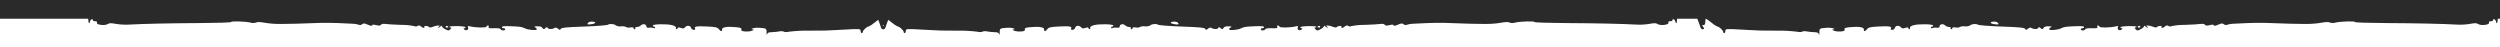 <svg width="1920" height="36" viewBox="0 0 1920 36" fill="none" xmlns="http://www.w3.org/2000/svg">
<g clip-path="url(#clip0_280_2367)">
<path fill-rule="evenodd" clip-rule="evenodd" d="M1918.28 -1445.39H1920V14.385H1918.28C1918.15 17.874 1917.48 19.03 1916.87 16.409C1916.4 14.76 1914.66 14.041 1914.66 15.532C1914.66 16.005 1914.07 16.356 1912.92 16.321C1911.77 16.286 1911.33 16.654 1911.59 17.443C1912.18 19.091 1905.42 19.898 1903.24 18.46C1902.04 17.654 1900.73 17.618 1897.24 18.302C1894.06 18.833 1890.83 19.039 1887.6 18.916C1875.1 18.25 1856.49 17.846 1833.39 17.724C1819.76 17.654 1808.58 17.303 1808.58 16.934C1808.62 16.111 1798.49 16.356 1793.87 17.285C1792.37 17.817 1790.73 17.817 1789.23 17.285C1788.64 16.829 1786.65 16.811 1783.84 17.285C1775.35 18.723 1772.13 18.741 1739.95 17.583C1736.34 17.46 1729.84 17.531 1725.55 17.741L1714.86 18.25C1713.39 18.303 1711.93 18.557 1710.52 19.003C1710.08 19.197 1709.6 19.261 1709.13 19.19C1708.66 19.118 1708.22 18.914 1707.85 18.601C1706.88 17.776 1706.08 17.829 1703.58 18.951C1701.67 19.793 1700.43 20.056 1700.24 19.442C1700.04 18.829 1699.22 18.758 1696.99 19.319C1694.76 19.88 1693.79 19.652 1693.42 19.021C1693.05 18.39 1691.57 18.162 1690.07 18.39C1688.57 18.618 1683.1 18.951 1677.87 19.109C1674.43 19.06 1671 19.388 1667.64 20.091C1667.29 20.273 1666.9 20.356 1666.51 20.331C1666.12 20.306 1665.74 20.175 1665.42 19.95C1665.01 19.65 1664.49 19.523 1663.99 19.595C1663.48 19.667 1663.02 19.932 1662.7 20.336C1661.27 21.704 1659.49 21.721 1660.12 20.687C1660.75 19.652 1657.73 19.652 1656.64 20.687C1656.04 21.266 1655.15 21.23 1653.6 20.564C1652.33 20.046 1650.98 19.721 1649.61 19.6C1648.13 19.565 1648.02 19.705 1649 20.407C1649.65 20.863 1649.82 21.248 1649.35 21.248C1648.67 21.105 1648.06 20.742 1647.61 20.214C1646.87 19.512 1646.61 19.723 1646.61 20.214C1646.61 20.705 1645.43 21.757 1644.01 22.458C1641.68 23.686 1641.31 23.686 1640.14 22.458C1639.34 21.617 1639.27 21.108 1639.85 21.125C1640.42 21.143 1640.86 20.863 1640.86 20.529C1640.86 20.196 1638.07 19.968 1634.71 20.038C1631.34 20.108 1628.53 20.476 1628.52 20.915C1628.5 21.353 1628.81 21.669 1629.49 21.687C1630.17 21.704 1630.19 21.932 1629.49 22.598C1628.06 23.948 1625.83 22.862 1626.53 21.108C1627 19.95 1626.77 19.81 1625.12 20.214C1620.9 21.283 1613.04 21.459 1612.5 20.512C1611.76 19.127 1610.25 19.284 1610.75 20.705C1611.08 21.669 1610.23 21.827 1606.53 21.669C1603.57 21.546 1601.76 21.827 1601.53 22.458C1601.06 23.615 1598.04 23.686 1598.04 22.458C1598.06 22.02 1598.64 21.651 1599.3 21.669C1599.96 21.687 1600.54 21.459 1600.55 20.793C1600.57 20.126 1598.45 19.968 1594.16 20.126C1586.5 20.442 1585.11 20.599 1582.86 21.774C1580.61 22.949 1574.35 23.563 1573.83 22.669C1573.59 22.23 1574.02 21.564 1574.86 21.125C1576.04 20.476 1575.75 20.214 1573.27 20.214C1571.16 20.126 1569.98 20.547 1569.42 21.476C1568.72 22.669 1568.22 22.564 1567.21 21.634C1566.19 20.705 1565.74 20.634 1565.46 21.371C1564.97 22.546 1561.98 22.634 1560.23 21.511C1559.41 20.985 1558.51 21.161 1557.5 22.037C1556.15 23.212 1555.89 23.072 1555.28 22.142C1554.67 21.213 1551.45 20.897 1537.24 20.389C1527.39 20.038 1519.49 19.407 1518.95 18.933C1517.87 18.004 1513.72 18.46 1512.97 19.6C1511.7 20.191 1510.28 20.41 1508.89 20.231C1507.52 20.061 1506.12 20.267 1504.85 20.827C1504.6 21.213 1503.38 21.353 1501.92 21.091C1500.46 20.827 1499.41 21.02 1499.41 21.564C1499.4 21.798 1499.3 22.02 1499.14 22.187C1498.97 22.352 1498.75 22.45 1498.52 22.458C1498.01 22.441 1497.89 22.055 1498.17 21.617C1498.45 21.178 1497.86 20.757 1496.88 20.757C1495.71 20.655 1494.6 20.183 1493.71 19.407C1492.16 17.952 1489.58 18.565 1489.58 20.319C1489.54 21.248 1488.84 21.459 1487.28 21.248C1486.17 21.069 1485.04 21.171 1483.98 21.546C1483.41 21.879 1482.97 21.757 1482.97 21.266C1482.97 21.155 1482.99 21.044 1483.03 20.941C1483.07 20.838 1483.13 20.744 1483.21 20.665C1483.29 20.587 1483.38 20.525 1483.48 20.483C1483.59 20.442 1483.7 20.422 1483.81 20.424C1483.89 20.431 1483.97 20.426 1484.05 20.407C1484.08 20.401 1484.11 20.393 1484.13 20.384C1484.24 20.348 1484.33 20.29 1484.41 20.213C1484.44 20.19 1484.46 20.166 1484.48 20.14C1484.53 20.08 1484.57 20.013 1484.6 19.942C1484.63 19.862 1484.65 19.778 1484.66 19.692C1484.66 19.667 1484.66 19.643 1484.66 19.617C1484.68 18.46 1473.68 18.25 1469.7 19.337C1467.54 19.933 1466.67 20.774 1466.86 21.353C1467.05 21.932 1466.9 22.458 1466.55 22.458C1466.52 22.453 1466.48 22.446 1466.45 22.438C1466.37 22.417 1466.3 22.389 1466.22 22.354C1466.12 22.303 1466.02 22.236 1465.93 22.155C1465.76 21.997 1465.63 21.791 1465.57 21.564C1465.4 20.968 1464.77 20.88 1463.11 21.459C1461.46 22.037 1460.69 21.932 1459.99 21.038C1458.6 19.284 1455.83 19.442 1455.29 21.336C1455.15 21.787 1454.88 22.184 1454.51 22.471C1454.13 22.757 1453.68 22.919 1453.21 22.932C1452.18 22.914 1451.84 22.546 1452.18 22.002C1453.25 20.336 1451.1 19.933 1443.05 20.336C1436.37 20.687 1434.94 21.002 1433.88 22.441C1432.38 24.475 1431.26 24.211 1431.44 22.546C1431.61 20.88 1427.43 20.178 1420.6 20.88C1417.37 21.213 1416.32 21.617 1416.64 22.405C1417.16 23.809 1415.24 24.422 1411.13 24.159C1408.31 23.966 1405.74 22.528 1408.31 22.528C1409.09 22.528 1409.05 22.335 1408.15 21.809C1406.23 21.295 1404.23 21.152 1402.26 21.389C1397.24 21.721 1397.24 21.792 1397.24 26.035C1397.24 27.351 1397.13 27.227 1396.87 26.229C1396.61 25.229 1395.6 24.738 1393.85 24.738C1391.82 24.669 1389.8 24.482 1387.79 24.177C1386.5 23.824 1385.14 23.873 1383.88 24.317C1383.62 24.755 1381.86 24.738 1379.91 24.317C1374.81 23.72 1369.68 23.457 1364.55 23.528C1363.25 23.526 1362.09 23.525 1361.05 23.525H1360.92C1356.56 23.522 1354.31 23.52 1352.06 23.461C1349.67 23.398 1347.28 23.268 1342.35 23.003L1342.33 23.001C1341.09 22.935 1339.7 22.859 1338.1 22.774C1325.46 22.02 1325.08 22.125 1325.08 23.773C1325.06 24.685 1324.66 25.439 1324.23 25.439C1324 25.421 1323.79 25.314 1323.64 25.139C1323.59 25.088 1323.55 25.031 1323.52 24.971C1323.45 24.831 1323.41 24.671 1323.42 24.51C1323.46 23.405 1320.23 20.372 1318.93 20.372C1317.26 19.586 1315.71 18.565 1314.32 17.338C1313.06 16.228 1311.69 15.24 1310.24 14.385H1310.06C1309.85 14.604 1309.65 15.572 1309.65 16.794C1309.6 18.618 1309.25 19.284 1308.19 19.249C1307.13 19.214 1307.02 19.442 1307.75 20.214C1309.06 21.599 1308.92 22.528 1307.46 22.528C1306.83 22.511 1306.08 21.669 1305.82 20.634C1305.56 19.6 1304.65 17.127 1303.81 15.111C1303.72 14.87 1303.62 14.628 1303.53 14.385H1288.04C1287.91 17.874 1287.23 19.03 1286.63 16.409C1286.16 14.76 1284.42 14.041 1284.42 15.532C1284.42 16.005 1283.83 16.356 1282.68 16.321C1281.53 16.286 1281.09 16.654 1281.35 17.443C1281.95 19.091 1275.19 19.898 1273.02 18.46C1271.82 17.654 1270.51 17.618 1267.03 18.302C1263.85 18.833 1260.62 19.039 1257.4 18.916C1244.92 18.25 1226.33 17.846 1203.26 17.724C1189.65 17.654 1178.49 17.303 1178.49 16.934C1178.52 16.111 1168.41 16.356 1163.8 17.285C1162.3 17.817 1160.66 17.817 1159.17 17.285C1158.57 16.829 1156.59 16.811 1153.79 17.285C1145.31 18.723 1142.09 18.741 1109.95 17.583C1106.35 17.46 1099.85 17.531 1095.57 17.741L1084.9 18.25C1083.43 18.303 1081.97 18.557 1080.57 19.003C1080.13 19.197 1079.65 19.261 1079.18 19.19C1078.71 19.118 1078.26 18.914 1077.9 18.601C1076.93 17.776 1076.13 17.829 1073.64 18.951C1071.72 19.793 1070.49 20.056 1070.3 19.442C1070.1 18.829 1069.29 18.758 1067.06 19.319C1064.83 19.88 1063.85 19.652 1063.49 19.021C1063.12 18.39 1061.64 18.162 1060.15 18.39C1058.65 18.618 1053.18 18.951 1047.96 19.109C1044.53 19.06 1041.1 19.388 1037.74 20.091C1037.4 20.273 1037.01 20.356 1036.62 20.331C1036.23 20.306 1035.85 20.175 1035.53 19.95C1035.12 19.65 1034.6 19.523 1034.1 19.595C1033.59 19.667 1033.13 19.932 1032.82 20.336C1031.39 21.704 1029.61 21.721 1030.24 20.687C1030.87 19.652 1027.85 19.652 1026.76 20.687C1026.17 21.266 1025.28 21.23 1023.73 20.564C1022.45 20.046 1021.11 19.721 1019.74 19.6C1018.26 19.565 1018.16 19.705 1019.13 20.407C1019.78 20.863 1019.95 21.248 1019.48 21.248C1018.8 21.105 1018.19 20.742 1017.74 20.214C1017.01 19.512 1016.75 19.723 1016.75 20.214C1016.75 20.705 1015.56 21.757 1014.15 22.458C1011.82 23.686 1011.45 23.686 1010.29 22.458C1009.49 21.617 1009.42 21.108 1009.99 21.125C1010.57 21.143 1011 20.863 1011 20.529C1011 20.196 1008.22 19.968 1004.86 20.038C1001.5 20.108 998.695 20.476 998.677 20.915C998.66 21.353 998.973 21.669 999.652 21.687C1000.33 21.704 1000.35 21.932 999.652 22.598C998.225 23.948 995.996 22.862 996.693 21.108C997.163 19.95 996.936 19.81 995.283 20.214C991.07 21.283 983.219 21.459 982.679 20.512C981.948 19.127 980.433 19.284 980.938 20.705C981.269 21.669 980.416 21.827 976.725 21.669C973.766 21.546 971.955 21.827 971.729 22.458C971.259 23.615 968.247 23.686 968.247 22.458C968.265 22.02 968.839 21.651 969.501 21.669C970.162 21.687 970.737 21.459 970.754 20.793C970.771 20.126 968.648 19.968 964.365 20.126C956.723 20.442 955.33 20.599 953.084 21.774C950.839 22.949 944.589 23.563 944.067 22.669C943.823 22.23 944.258 21.564 945.094 21.125C946.278 20.476 945.982 20.214 943.51 20.214C941.404 20.126 940.22 20.547 939.663 21.476C938.966 22.669 938.462 22.564 937.452 21.634C936.442 20.705 935.99 20.634 935.711 21.371C935.224 22.546 932.229 22.634 930.488 21.511C929.67 20.985 928.765 21.161 927.755 22.037C926.415 23.212 926.154 23.072 925.544 22.142C924.935 21.213 921.715 20.897 907.527 20.389C897.691 20.038 889.805 19.407 889.265 18.933C888.186 18.004 884.043 18.46 883.294 19.6C882.022 20.191 880.61 20.41 879.221 20.231C877.846 20.061 876.451 20.267 875.182 20.827C874.938 21.213 873.72 21.353 872.257 21.091C870.795 20.827 869.75 21.02 869.75 21.564C869.742 21.798 869.646 22.02 869.481 22.187C869.316 22.352 869.095 22.45 868.863 22.458C868.358 22.441 868.236 22.055 868.514 21.617C868.793 21.178 868.201 20.757 867.226 20.757C866.055 20.655 864.946 20.183 864.058 19.407C862.509 17.952 859.932 18.565 859.932 20.319C859.897 21.248 859.201 21.459 857.634 21.248C856.53 21.069 855.399 21.171 854.344 21.546C853.77 21.879 853.334 21.757 853.334 21.266C853.333 21.219 853.336 21.172 853.343 21.125C853.353 21.062 853.37 21 853.393 20.941C853.434 20.838 853.496 20.744 853.574 20.665C853.652 20.587 853.745 20.525 853.847 20.483C853.905 20.46 853.965 20.443 854.026 20.434C854.074 20.426 854.122 20.423 854.17 20.424C854.28 20.434 854.391 20.42 854.495 20.384C854.6 20.348 854.695 20.29 854.776 20.213C854.857 20.137 854.92 20.044 854.963 19.942C855.005 19.839 855.026 19.729 855.023 19.617C855.04 18.46 844.056 18.25 840.087 19.337C837.928 19.933 837.057 20.774 837.249 21.353C837.44 21.932 837.284 22.458 836.936 22.458C836.705 22.419 836.491 22.314 836.318 22.155C836.145 21.997 836.021 21.791 835.961 21.564C835.787 20.968 835.16 20.88 833.506 21.459C831.852 22.037 831.086 21.932 830.39 21.038C828.997 19.284 826.23 19.442 825.69 21.336C825.555 21.787 825.282 22.184 824.91 22.471C824.538 22.757 824.086 22.919 823.618 22.932C822.591 22.914 822.243 22.546 822.591 22.002C823.653 20.336 821.512 19.933 813.469 20.336C806.802 20.687 805.374 21.002 804.312 22.441C802.815 24.475 801.701 24.211 801.875 22.546C802.049 20.88 797.871 20.178 791.047 20.88C787.826 21.213 786.782 21.617 787.095 22.405C787.618 23.809 785.703 24.422 781.594 24.159C778.774 23.966 776.215 22.528 778.774 22.528C779.557 22.528 779.523 22.335 778.617 21.809C776.7 21.295 774.703 21.152 772.733 21.389C767.72 21.721 767.72 21.792 767.72 26.035C767.72 27.351 767.615 27.227 767.354 26.229C767.093 25.229 766.083 24.738 764.343 24.738C762.314 24.669 760.291 24.482 758.284 24.177C757.001 23.824 755.641 23.873 754.385 24.317C754.124 24.755 752.365 24.738 750.416 24.317C745.326 23.72 740.203 23.457 735.079 23.528C733.725 23.526 732.529 23.525 731.461 23.525H731.44C727.095 23.522 724.851 23.52 722.609 23.461C720.22 23.398 717.833 23.268 712.913 23.003L712.889 23.001L708.67 22.774C696.049 22.02 695.666 22.125 695.666 23.773C695.649 24.685 695.248 25.439 694.813 25.439C694.585 25.421 694.374 25.314 694.224 25.139C694.074 24.966 693.998 24.739 694.013 24.51C694.047 23.405 690.827 20.372 689.521 20.372C687.853 19.586 686.306 18.565 684.925 17.338C684.05 16.571 683.127 15.863 682.163 15.216C681.339 17.212 680.459 19.618 680.202 20.634C679.94 21.669 679.191 22.511 678.563 22.528C678.476 22.528 678.393 22.525 678.315 22.519C678.237 22.525 678.154 22.528 678.066 22.528C677.44 22.511 676.691 21.669 676.43 20.634C676.173 19.617 675.293 17.208 674.469 15.21C673.5 15.859 672.574 16.569 671.695 17.338C670.312 18.565 668.762 19.586 667.092 20.372C665.785 20.372 662.56 23.405 662.595 24.51C662.609 24.739 662.533 24.966 662.383 25.139C662.233 25.314 662.021 25.421 661.793 25.439C661.357 25.439 660.956 24.685 660.938 23.773C660.938 22.125 660.555 22.02 647.916 22.774L643.701 23.001L643.692 23.001L643.668 23.003C638.741 23.268 636.35 23.398 633.959 23.461C631.713 23.52 629.466 23.522 625.115 23.525H624.846C623.84 23.525 622.723 23.526 621.471 23.528C616.34 23.457 611.209 23.72 606.112 24.317C604.16 24.738 602.399 24.755 602.138 24.317C600.88 23.873 599.518 23.824 598.233 24.177C596.223 24.482 594.197 24.669 592.166 24.738C590.423 24.738 589.412 25.229 589.15 26.229C588.889 27.227 588.784 27.351 588.784 26.035C588.784 21.792 588.784 21.721 583.763 21.389C581.791 21.152 579.791 21.295 577.871 21.809C576.965 22.335 576.93 22.528 577.714 22.528C580.277 22.528 577.714 23.966 574.89 24.159C570.776 24.422 568.858 23.809 569.381 22.405C569.695 21.617 568.649 21.213 565.424 20.88C558.59 20.178 554.406 20.88 554.581 22.546C554.755 24.211 553.639 24.475 552.14 22.441C551.077 21.002 549.647 20.687 542.971 20.336C534.917 19.933 532.772 20.336 533.836 22.002C534.184 22.546 533.836 22.914 532.807 22.932C532.339 22.919 531.886 22.757 531.514 22.471C531.141 22.184 530.868 21.787 530.733 21.336C530.192 19.442 527.42 19.284 526.026 21.038C525.329 21.932 524.561 22.037 522.905 21.459C521.249 20.88 520.622 20.968 520.447 21.564C520.387 21.791 520.263 21.997 520.09 22.155C519.917 22.314 519.702 22.419 519.471 22.458C519.122 22.458 518.966 21.932 519.157 21.353C519.349 20.774 518.477 19.933 516.316 19.337C512.341 18.25 501.341 18.46 501.358 19.617C501.355 19.729 501.376 19.839 501.419 19.942C501.433 19.977 501.45 20.01 501.469 20.042C501.506 20.105 501.552 20.163 501.606 20.213C501.686 20.29 501.782 20.348 501.887 20.384C501.991 20.42 502.102 20.434 502.213 20.424C502.256 20.423 502.3 20.426 502.343 20.432C502.409 20.441 502.474 20.458 502.536 20.483C502.588 20.504 502.638 20.531 502.685 20.562C502.729 20.592 502.771 20.627 502.81 20.665C502.888 20.744 502.949 20.838 502.991 20.941C503.032 21.044 503.052 21.155 503.049 21.266C503.049 21.757 502.614 21.879 502.038 21.546C500.982 21.171 499.849 21.069 498.744 21.248C497.175 21.459 496.477 21.248 496.442 20.319C496.442 18.565 493.862 17.952 492.311 19.407C491.421 20.183 490.311 20.655 489.138 20.757C488.162 20.757 487.569 21.178 487.848 21.617C488.127 22.055 488.005 22.441 487.499 22.458C487.266 22.45 487.045 22.352 486.88 22.187C486.715 22.02 486.619 21.798 486.61 21.564C486.61 21.02 485.564 20.827 484.1 21.091C482.636 21.353 481.415 21.213 481.171 20.827C479.901 20.267 478.504 20.061 477.127 20.231C475.735 20.41 474.322 20.191 473.048 19.6C472.298 18.46 468.149 18.004 467.068 18.933C466.528 19.407 458.631 20.038 448.781 20.389C434.573 20.897 431.348 21.213 430.738 22.142C430.128 23.072 429.866 23.212 428.524 22.037C427.513 21.161 426.606 20.985 425.787 21.511C424.044 22.634 421.045 22.546 420.557 21.371C420.278 20.634 419.825 20.705 418.814 21.634C417.803 22.564 417.297 22.669 416.6 21.476C416.042 20.547 414.857 20.126 412.747 20.214C410.272 20.214 409.976 20.476 411.161 21.125C411.998 21.564 412.434 22.23 412.19 22.669C411.667 23.563 405.408 22.949 403.159 21.774C400.91 20.599 399.516 20.442 391.863 20.126C387.574 19.968 385.448 20.126 385.465 20.793C385.482 21.459 386.058 21.687 386.72 21.669C387.383 21.651 387.958 22.02 387.975 22.458C387.975 23.686 384.959 23.615 384.489 22.458C384.262 21.827 382.449 21.546 379.486 21.669C375.79 21.827 374.936 21.669 375.267 20.705C375.772 19.284 374.256 19.127 373.523 20.512C372.983 21.459 365.121 21.283 360.902 20.214C359.246 19.81 359.019 19.95 359.49 21.108C360.187 22.862 357.956 23.948 356.526 22.598C355.829 21.932 355.847 21.704 356.526 21.687C357.206 21.669 357.52 21.353 357.503 20.915C357.485 20.476 354.679 20.108 351.314 20.038C347.95 19.968 345.16 20.196 345.16 20.529C345.16 20.863 345.596 21.143 346.171 21.125C346.747 21.108 346.677 21.617 345.875 22.458C344.707 23.686 344.341 23.686 342.005 22.458C340.593 21.757 339.407 20.705 339.407 20.214C339.407 19.723 339.146 19.512 338.414 20.214C337.961 20.742 337.349 21.105 336.671 21.248C336.2 21.248 336.374 20.863 337.019 20.407C337.995 19.705 337.891 19.565 336.409 19.6C335.038 19.721 333.693 20.046 332.417 20.564C330.865 21.23 329.976 21.266 329.384 20.687C328.285 19.652 325.269 19.652 325.897 20.687C326.525 21.721 324.746 21.704 323.317 20.336C323 19.932 322.541 19.667 322.034 19.595C321.528 19.523 321.013 19.65 320.597 19.95C320.276 20.175 319.9 20.306 319.51 20.331C319.12 20.356 318.73 20.273 318.383 20.091C315.018 19.388 311.587 19.06 308.15 19.109C302.921 18.951 297.447 18.618 295.947 18.39C294.448 18.162 292.966 18.39 292.6 19.021C292.234 19.652 291.258 19.88 289.027 19.319C286.795 18.758 285.976 18.829 285.784 19.442C285.592 20.056 284.355 19.793 282.437 18.951C279.944 17.829 279.142 17.776 278.166 18.601C277.805 18.914 277.362 19.118 276.89 19.19C276.418 19.261 275.936 19.197 275.499 19.003C274.092 18.557 272.632 18.303 271.158 18.25L260.472 17.741C256.183 17.531 249.681 17.46 246.072 17.583C213.891 18.741 210.666 18.723 202.176 17.285C199.37 16.811 197.382 16.829 196.789 17.285C195.289 17.817 193.653 17.817 192.152 17.285C187.533 16.356 177.404 16.111 177.439 16.934C177.439 17.303 166.265 17.654 152.632 17.724C129.534 17.846 110.915 18.25 98.416 18.916C95.19 19.039 91.96 18.833 88.776 18.302C85.289 17.618 83.982 17.654 82.779 18.46C80.6 19.898 73.836 19.091 74.428 17.443C74.69 16.654 74.254 16.286 73.104 16.321C71.953 16.356 71.36 16.005 71.36 15.532C71.36 14.041 69.617 14.76 69.146 16.409C68.541 19.03 67.867 17.874 67.738 14.385H0V-1445.39H67.738C67.867 -1448.87 68.541 -1450.03 69.146 -1447.41C69.617 -1445.76 71.36 -1445.04 71.36 -1446.53C71.36 -1447.01 71.953 -1447.36 73.104 -1447.32C74.254 -1447.29 74.69 -1447.65 74.428 -1448.44C73.836 -1450.09 80.6 -1450.9 82.779 -1449.46C83.982 -1448.65 85.289 -1448.62 88.776 -1449.3C91.96 -1449.83 95.19 -1450.04 98.416 -1449.92C110.915 -1449.25 129.534 -1448.85 152.632 -1448.72C166.265 -1448.65 177.439 -1448.3 177.439 -1447.93C177.404 -1447.11 187.533 -1447.36 192.152 -1448.28C193.653 -1448.82 195.289 -1448.82 196.789 -1448.28C197.382 -1447.83 199.37 -1447.81 202.176 -1448.28C210.666 -1449.72 213.891 -1449.74 246.072 -1448.58C249.681 -1448.46 256.183 -1448.53 260.472 -1448.74L271.158 -1449.25C272.632 -1449.3 274.092 -1449.56 275.499 -1450C275.936 -1450.2 276.418 -1450.26 276.89 -1450.19C277.362 -1450.12 277.805 -1449.91 278.166 -1449.6C279.142 -1448.78 279.944 -1448.83 282.437 -1449.95C284.355 -1450.79 285.592 -1451.06 285.784 -1450.44C285.976 -1449.83 286.795 -1449.76 289.027 -1450.32C291.258 -1450.88 292.234 -1450.65 292.6 -1450.02C292.966 -1449.39 294.448 -1449.16 295.947 -1449.39C297.447 -1449.62 302.921 -1449.95 308.15 -1450.11C311.587 -1450.06 315.018 -1450.39 318.383 -1451.09C318.73 -1451.27 319.12 -1451.36 319.51 -1451.33C319.9 -1451.31 320.276 -1451.18 320.597 -1450.95C321.013 -1450.65 321.528 -1450.52 322.034 -1450.59C322.541 -1450.67 323 -1450.93 323.317 -1451.34C324.746 -1452.7 326.525 -1452.72 325.897 -1451.69C325.269 -1450.65 328.285 -1450.65 329.384 -1451.69C329.976 -1452.27 330.865 -1452.23 332.417 -1451.56C333.693 -1451.05 335.038 -1450.72 336.409 -1450.6C337.891 -1450.56 337.995 -1450.7 337.019 -1451.41C336.374 -1451.86 336.2 -1452.25 336.671 -1452.25C337.349 -1452.11 337.961 -1451.74 338.414 -1451.21C339.146 -1450.51 339.407 -1450.72 339.407 -1451.21C339.407 -1451.7 340.593 -1452.76 342.005 -1453.46C344.341 -1454.69 344.707 -1454.69 345.875 -1453.46C346.677 -1452.62 346.747 -1452.11 346.171 -1452.13C345.596 -1452.14 345.16 -1451.86 345.16 -1451.53C345.16 -1451.2 347.95 -1450.97 351.314 -1451.04C354.679 -1451.11 357.485 -1451.48 357.503 -1451.91C357.52 -1452.35 357.206 -1452.67 356.526 -1452.69C355.847 -1452.7 355.829 -1452.93 356.526 -1453.6C357.956 -1454.95 360.187 -1453.86 359.49 -1452.11C359.019 -1450.95 359.246 -1450.81 360.902 -1451.21C365.121 -1452.28 372.983 -1452.46 373.523 -1451.51C374.256 -1450.13 375.772 -1450.28 375.267 -1451.7C374.936 -1452.67 375.79 -1452.83 379.486 -1452.67C382.449 -1452.55 384.262 -1452.83 384.489 -1453.46C384.959 -1454.62 387.975 -1454.69 387.975 -1453.46C387.958 -1453.02 387.383 -1452.65 386.72 -1452.67C386.058 -1452.69 385.482 -1452.46 385.465 -1451.79C385.448 -1451.13 387.574 -1450.97 391.863 -1451.13C399.516 -1451.44 400.91 -1451.6 403.159 -1452.77C405.408 -1453.95 411.667 -1454.56 412.19 -1453.67C412.434 -1453.23 411.998 -1452.56 411.161 -1452.13C409.976 -1451.48 410.272 -1451.21 412.747 -1451.21C414.857 -1451.13 416.042 -1451.55 416.6 -1452.48C417.297 -1453.67 417.803 -1453.56 418.814 -1452.63C419.825 -1451.7 420.278 -1451.63 420.557 -1452.37C421.045 -1453.55 424.044 -1453.63 425.787 -1452.51C426.606 -1451.99 427.513 -1452.16 428.524 -1453.04C429.866 -1454.21 430.128 -1454.07 430.738 -1453.14C431.348 -1452.21 434.573 -1451.9 448.781 -1451.39C458.631 -1451.04 466.528 -1450.41 467.068 -1449.93C468.149 -1449 472.298 -1449.46 473.048 -1450.6C474.322 -1451.19 475.735 -1451.41 477.127 -1451.23C478.504 -1451.06 479.901 -1451.27 481.171 -1451.83C481.415 -1452.21 482.636 -1452.35 484.1 -1452.09C485.564 -1451.83 486.61 -1452.02 486.61 -1452.56C486.619 -1452.8 486.715 -1453.02 486.88 -1453.19C487.045 -1453.35 487.266 -1453.45 487.499 -1453.46C488.005 -1453.44 488.127 -1453.05 487.848 -1452.62C487.569 -1452.18 488.162 -1451.76 489.138 -1451.76C490.311 -1451.66 491.421 -1451.18 492.311 -1450.41C493.862 -1448.95 496.442 -1449.57 496.442 -1451.32C496.477 -1452.25 497.175 -1452.46 498.744 -1452.25C499.849 -1452.07 500.982 -1452.17 502.038 -1452.55C502.614 -1452.88 503.049 -1452.76 503.049 -1452.27C503.052 -1452.15 503.032 -1452.04 502.991 -1451.94C502.949 -1451.84 502.888 -1451.74 502.81 -1451.67C502.764 -1451.62 502.713 -1451.58 502.657 -1451.54C502.619 -1451.52 502.578 -1451.5 502.536 -1451.48C502.433 -1451.44 502.323 -1451.42 502.213 -1451.42C502.102 -1451.43 501.991 -1451.42 501.887 -1451.38C501.782 -1451.35 501.686 -1451.29 501.606 -1451.21C501.525 -1451.14 501.461 -1451.04 501.419 -1450.94C501.376 -1450.84 501.355 -1450.73 501.358 -1450.62C501.341 -1449.46 512.341 -1449.25 516.316 -1450.34C518.477 -1450.93 519.349 -1451.77 519.157 -1452.35C518.966 -1452.93 519.122 -1453.46 519.471 -1453.46C519.702 -1453.42 519.917 -1453.31 520.09 -1453.16C520.263 -1453 520.387 -1452.79 520.447 -1452.56C520.622 -1451.97 521.249 -1451.88 522.905 -1452.46C524.561 -1453.04 525.329 -1452.93 526.026 -1452.04C527.42 -1450.28 530.192 -1450.44 530.733 -1452.34C530.868 -1452.79 531.141 -1453.18 531.514 -1453.47C531.886 -1453.76 532.339 -1453.92 532.807 -1453.93C533.836 -1453.91 534.184 -1453.55 533.836 -1453C532.772 -1451.34 534.917 -1450.93 542.971 -1451.34C549.647 -1451.69 551.077 -1452 552.14 -1453.44C553.639 -1455.47 554.755 -1455.21 554.581 -1453.55C554.406 -1451.88 558.59 -1451.18 565.424 -1451.88C568.649 -1452.21 569.695 -1452.62 569.381 -1453.41C568.858 -1454.81 570.776 -1455.42 574.89 -1455.16C577.714 -1454.97 580.277 -1453.53 577.714 -1453.53C576.93 -1453.53 576.965 -1453.34 577.871 -1452.81C579.791 -1452.29 581.791 -1452.15 583.763 -1452.39C588.784 -1452.72 588.784 -1452.79 588.784 -1457.04C588.784 -1458.35 588.889 -1458.23 589.15 -1457.23C589.412 -1456.23 590.423 -1455.74 592.166 -1455.74C594.197 -1455.67 596.223 -1455.48 598.233 -1455.18C599.518 -1454.82 600.88 -1454.87 602.138 -1455.32C602.399 -1455.76 604.16 -1455.74 606.112 -1455.32C611.209 -1454.72 616.34 -1454.46 621.471 -1454.53C622.772 -1454.53 623.928 -1454.53 624.966 -1454.52H625.115C629.466 -1454.52 631.713 -1454.52 633.959 -1454.46C636.322 -1454.4 638.684 -1454.27 643.493 -1454.01L643.668 -1454L643.692 -1454L643.701 -1454L647.916 -1453.77C660.555 -1453.02 660.938 -1453.12 660.938 -1454.77C660.956 -1455.68 661.357 -1456.44 661.793 -1456.44C662.021 -1456.42 662.233 -1456.31 662.383 -1456.14C662.533 -1455.97 662.609 -1455.74 662.595 -1455.51C662.56 -1454.4 665.785 -1451.37 667.092 -1451.37C668.762 -1450.59 670.312 -1449.56 671.695 -1448.34C672.574 -1447.57 673.5 -1446.86 674.469 -1446.21C675.293 -1448.21 676.173 -1450.62 676.43 -1451.63C676.691 -1452.67 677.44 -1453.51 678.066 -1453.53C678.154 -1453.53 678.237 -1453.52 678.315 -1453.52C678.359 -1453.52 678.404 -1453.52 678.451 -1453.53C678.487 -1453.53 678.525 -1453.53 678.563 -1453.53C679.191 -1453.51 679.94 -1452.67 680.202 -1451.63C680.459 -1450.62 681.339 -1448.21 682.163 -1446.22C683.127 -1446.86 684.05 -1447.57 684.925 -1448.34C686.306 -1449.56 687.853 -1450.59 689.521 -1451.37C690.827 -1451.37 694.047 -1454.4 694.013 -1455.51C693.998 -1455.74 694.074 -1455.97 694.224 -1456.14C694.374 -1456.31 694.585 -1456.42 694.813 -1456.44C695.248 -1456.44 695.649 -1455.68 695.666 -1454.77C695.666 -1453.12 696.049 -1453.02 708.67 -1453.77L712.889 -1454L712.913 -1454L713.089 -1454.01C717.891 -1454.27 720.249 -1454.4 722.609 -1454.46C724.851 -1454.52 727.095 -1454.52 731.44 -1454.52H731.461C732.529 -1454.53 733.725 -1454.53 735.079 -1454.53C740.203 -1454.46 745.326 -1454.72 750.416 -1455.32C752.365 -1455.74 754.124 -1455.76 754.385 -1455.32C755.641 -1454.87 757.001 -1454.82 758.284 -1455.18C760.291 -1455.48 762.314 -1455.67 764.343 -1455.74C766.083 -1455.74 767.093 -1456.23 767.354 -1457.23C767.615 -1458.23 767.72 -1458.35 767.72 -1457.04C767.72 -1452.79 767.72 -1452.72 772.733 -1452.39C774.703 -1452.15 776.7 -1452.29 778.617 -1452.81C779.523 -1453.34 779.557 -1453.53 778.774 -1453.53C776.215 -1453.53 778.774 -1454.97 781.594 -1455.16C785.703 -1455.42 787.618 -1454.81 787.095 -1453.41C786.782 -1452.62 787.826 -1452.21 791.047 -1451.88C797.871 -1451.18 802.049 -1451.88 801.875 -1453.55C801.701 -1455.21 802.815 -1455.47 804.312 -1453.44C805.374 -1452 806.802 -1451.69 813.469 -1451.34C821.512 -1450.93 823.653 -1451.34 822.591 -1453C822.243 -1453.55 822.591 -1453.91 823.618 -1453.93C824.086 -1453.92 824.538 -1453.76 824.91 -1453.47C825.282 -1453.18 825.555 -1452.79 825.69 -1452.34C826.23 -1450.44 828.997 -1450.28 830.39 -1452.04C831.086 -1452.93 831.852 -1453.04 833.506 -1452.46C835.16 -1451.88 835.787 -1451.97 835.961 -1452.56C835.994 -1452.69 836.046 -1452.81 836.115 -1452.91C836.171 -1453 836.24 -1453.08 836.318 -1453.16C836.491 -1453.31 836.705 -1453.42 836.936 -1453.46C837.284 -1453.46 837.44 -1452.93 837.249 -1452.35C837.057 -1451.77 837.928 -1450.93 840.087 -1450.34C844.056 -1449.25 855.04 -1449.46 855.023 -1450.62C855.026 -1450.73 855.005 -1450.84 854.963 -1450.94C854.92 -1451.04 854.857 -1451.14 854.776 -1451.21C854.695 -1451.29 854.6 -1451.35 854.495 -1451.38C854.391 -1451.42 854.28 -1451.43 854.17 -1451.42C854.06 -1451.42 853.95 -1451.44 853.847 -1451.48C853.745 -1451.52 853.652 -1451.59 853.574 -1451.67C853.496 -1451.74 853.434 -1451.84 853.393 -1451.94C853.38 -1451.97 853.369 -1452.01 853.36 -1452.04C853.341 -1452.12 853.333 -1452.19 853.334 -1452.27C853.334 -1452.76 853.77 -1452.88 854.344 -1452.55C855.399 -1452.17 856.53 -1452.07 857.634 -1452.25C859.201 -1452.46 859.897 -1452.25 859.932 -1451.32C859.932 -1449.57 862.509 -1448.95 864.058 -1450.41C864.946 -1451.18 866.055 -1451.66 867.226 -1451.76C868.201 -1451.76 868.793 -1452.18 868.514 -1452.62C868.236 -1453.05 868.358 -1453.44 868.863 -1453.46C869.095 -1453.45 869.316 -1453.35 869.481 -1453.19C869.646 -1453.02 869.742 -1452.8 869.75 -1452.56C869.75 -1452.02 870.795 -1451.83 872.257 -1452.09C873.72 -1452.35 874.938 -1452.21 875.182 -1451.83C876.451 -1451.27 877.846 -1451.06 879.221 -1451.23C880.61 -1451.41 882.022 -1451.19 883.294 -1450.6C884.043 -1449.46 888.186 -1449 889.265 -1449.93C889.805 -1450.41 897.691 -1451.04 907.527 -1451.39C921.715 -1451.9 924.935 -1452.21 925.544 -1453.14C926.154 -1454.07 926.415 -1454.21 927.755 -1453.04C928.765 -1452.16 929.67 -1451.99 930.488 -1452.51C932.229 -1453.63 935.224 -1453.55 935.711 -1452.37C935.99 -1451.63 936.442 -1451.7 937.452 -1452.63C938.462 -1453.56 938.966 -1453.67 939.663 -1452.48C940.22 -1451.55 941.404 -1451.13 943.51 -1451.21C945.982 -1451.21 946.278 -1451.48 945.094 -1452.13C944.258 -1452.56 943.823 -1453.23 944.067 -1453.67C944.589 -1454.56 950.839 -1453.95 953.084 -1452.77C955.33 -1451.6 956.723 -1451.44 964.365 -1451.13C968.648 -1450.97 970.771 -1451.13 970.754 -1451.79C970.737 -1452.46 970.162 -1452.69 969.501 -1452.67C968.839 -1452.65 968.265 -1453.02 968.247 -1453.46C968.247 -1454.69 971.259 -1454.62 971.729 -1453.46C971.955 -1452.83 973.766 -1452.55 976.725 -1452.67C980.416 -1452.83 981.269 -1452.67 980.938 -1451.7C980.433 -1450.28 981.948 -1450.13 982.679 -1451.51C983.219 -1452.46 991.07 -1452.28 995.283 -1451.21C996.936 -1450.81 997.163 -1450.95 996.693 -1452.11C995.996 -1453.86 998.225 -1454.95 999.652 -1453.6C1000.35 -1452.93 1000.33 -1452.7 999.652 -1452.69C998.973 -1452.67 998.66 -1452.35 998.677 -1451.91C998.695 -1451.48 1001.5 -1451.11 1004.86 -1451.04C1008.22 -1450.97 1011 -1451.2 1011 -1451.53C1011 -1451.86 1010.57 -1452.14 1009.99 -1452.13C1009.42 -1452.11 1009.49 -1452.62 1010.29 -1453.46C1011.45 -1454.69 1011.82 -1454.69 1014.15 -1453.46C1015.56 -1452.76 1016.75 -1451.7 1016.75 -1451.21C1016.75 -1450.72 1017.01 -1450.51 1017.74 -1451.21C1018.19 -1451.74 1018.8 -1452.11 1019.48 -1452.25C1019.95 -1452.25 1019.78 -1451.86 1019.13 -1451.41C1018.16 -1450.7 1018.26 -1450.56 1019.74 -1450.6C1021.11 -1450.72 1022.45 -1451.05 1023.73 -1451.56C1025.28 -1452.23 1026.17 -1452.27 1026.76 -1451.69C1027.85 -1450.65 1030.87 -1450.65 1030.24 -1451.69C1029.61 -1452.72 1031.39 -1452.7 1032.82 -1451.34C1033.13 -1450.93 1033.59 -1450.67 1034.1 -1450.59C1034.6 -1450.52 1035.12 -1450.65 1035.53 -1450.95C1035.85 -1451.18 1036.23 -1451.31 1036.62 -1451.33C1037.01 -1451.36 1037.4 -1451.27 1037.74 -1451.09C1041.1 -1450.39 1044.53 -1450.06 1047.96 -1450.11C1053.18 -1449.95 1058.65 -1449.62 1060.15 -1449.39C1061.64 -1449.16 1063.12 -1449.39 1063.49 -1450.02C1063.85 -1450.65 1064.83 -1450.88 1067.06 -1450.32C1069.29 -1449.76 1070.1 -1449.83 1070.3 -1450.44C1070.49 -1451.06 1071.72 -1450.79 1073.64 -1449.95C1076.13 -1448.83 1076.93 -1448.78 1077.9 -1449.6C1078.26 -1449.91 1078.71 -1450.12 1079.18 -1450.19C1079.65 -1450.26 1080.13 -1450.2 1080.57 -1450C1081.97 -1449.56 1083.43 -1449.3 1084.9 -1449.25L1095.57 -1448.74C1099.85 -1448.53 1106.35 -1448.46 1109.95 -1448.58C1142.09 -1449.74 1145.31 -1449.72 1153.79 -1448.28C1156.59 -1447.81 1158.57 -1447.83 1159.17 -1448.28C1160.66 -1448.82 1162.3 -1448.82 1163.8 -1448.28C1168.41 -1447.36 1178.52 -1447.11 1178.49 -1447.93C1178.49 -1448.3 1189.65 -1448.65 1203.26 -1448.72C1226.33 -1448.85 1244.92 -1449.25 1257.4 -1449.92C1260.62 -1450.04 1263.85 -1449.83 1267.03 -1449.3C1270.51 -1448.62 1271.82 -1448.65 1273.02 -1449.46C1275.19 -1450.9 1281.95 -1450.09 1281.35 -1448.44C1281.09 -1447.65 1281.53 -1447.29 1282.68 -1447.32C1283.83 -1447.36 1284.42 -1447.01 1284.42 -1446.53C1284.42 -1445.04 1286.16 -1445.76 1286.63 -1447.41C1287.23 -1450.03 1287.91 -1448.87 1288.04 -1445.39H1303.53C1303.62 -1445.63 1303.72 -1445.87 1303.81 -1446.11C1304.65 -1448.13 1305.56 -1450.6 1305.82 -1451.63C1306.08 -1452.67 1306.83 -1453.51 1307.46 -1453.53C1308.92 -1453.53 1309.06 -1452.6 1307.75 -1451.21C1307.02 -1450.44 1307.13 -1450.21 1308.19 -1450.25C1309.25 -1450.28 1309.6 -1449.62 1309.65 -1447.79C1309.65 -1446.57 1309.85 -1445.6 1310.06 -1445.39H1310.24C1311.69 -1446.24 1313.06 -1447.23 1314.32 -1448.34C1315.71 -1449.56 1317.26 -1450.59 1318.93 -1451.37C1320.23 -1451.37 1323.46 -1454.4 1323.42 -1455.51C1323.42 -1455.59 1323.43 -1455.66 1323.44 -1455.73C1323.47 -1455.88 1323.54 -1456.02 1323.64 -1456.14C1323.79 -1456.31 1324 -1456.42 1324.23 -1456.44C1324.66 -1456.44 1325.06 -1455.68 1325.08 -1454.77C1325.08 -1453.12 1325.46 -1453.02 1338.1 -1453.77C1339.25 -1453.83 1340.3 -1453.89 1341.26 -1453.94L1342.33 -1454L1342.35 -1454C1347.28 -1454.27 1349.67 -1454.4 1352.06 -1454.46C1354.31 -1454.52 1356.56 -1454.52 1360.92 -1454.52H1360.93C1362 -1454.53 1363.19 -1454.53 1364.55 -1454.53C1369.68 -1454.46 1374.81 -1454.72 1379.91 -1455.32C1381.86 -1455.74 1383.62 -1455.76 1383.88 -1455.32C1385.14 -1454.87 1386.5 -1454.82 1387.79 -1455.18C1389.8 -1455.48 1391.82 -1455.67 1393.85 -1455.74C1395.6 -1455.74 1396.61 -1456.23 1396.87 -1457.23C1397.13 -1458.23 1397.24 -1458.35 1397.24 -1457.04C1397.24 -1452.79 1397.24 -1452.72 1402.26 -1452.39C1404.23 -1452.15 1406.23 -1452.29 1408.15 -1452.81C1409.05 -1453.34 1409.09 -1453.53 1408.31 -1453.53C1405.74 -1453.53 1408.31 -1454.97 1411.13 -1455.16C1415.24 -1455.42 1417.16 -1454.81 1416.64 -1453.41C1416.32 -1452.62 1417.37 -1452.21 1420.6 -1451.88C1427.43 -1451.18 1431.61 -1451.88 1431.44 -1453.55C1431.26 -1455.21 1432.38 -1455.47 1433.88 -1453.44C1434.94 -1452 1436.37 -1451.69 1443.05 -1451.34C1451.1 -1450.93 1453.25 -1451.34 1452.18 -1453C1451.84 -1453.55 1452.18 -1453.91 1453.21 -1453.93C1453.68 -1453.92 1454.13 -1453.76 1454.51 -1453.47C1454.88 -1453.18 1455.15 -1452.79 1455.29 -1452.34C1455.83 -1450.44 1458.6 -1450.28 1459.99 -1452.04C1460.69 -1452.93 1461.46 -1453.04 1463.11 -1452.46C1464.77 -1451.88 1465.4 -1451.97 1465.57 -1452.56C1465.63 -1452.79 1465.76 -1453 1465.93 -1453.16C1466.02 -1453.24 1466.12 -1453.3 1466.22 -1453.35C1466.33 -1453.4 1466.44 -1453.44 1466.55 -1453.46C1466.9 -1453.46 1467.05 -1452.93 1466.86 -1452.35C1466.67 -1451.77 1467.54 -1450.93 1469.7 -1450.34C1473.68 -1449.25 1484.68 -1449.46 1484.66 -1450.62C1484.66 -1450.64 1484.66 -1450.67 1484.66 -1450.69C1484.65 -1450.78 1484.63 -1450.86 1484.6 -1450.94C1484.56 -1451.04 1484.49 -1451.14 1484.41 -1451.21C1484.37 -1451.25 1484.32 -1451.29 1484.27 -1451.32C1484.23 -1451.35 1484.18 -1451.37 1484.13 -1451.38C1484.11 -1451.39 1484.08 -1451.4 1484.05 -1451.41C1484.01 -1451.42 1483.96 -1451.42 1483.92 -1451.43C1483.88 -1451.43 1483.84 -1451.43 1483.81 -1451.42C1483.7 -1451.42 1483.59 -1451.44 1483.48 -1451.48C1483.38 -1451.52 1483.29 -1451.59 1483.21 -1451.67C1483.13 -1451.74 1483.07 -1451.84 1483.03 -1451.94C1482.99 -1452.04 1482.97 -1452.15 1482.97 -1452.27C1482.97 -1452.76 1483.41 -1452.88 1483.98 -1452.55C1485.04 -1452.17 1486.17 -1452.07 1487.28 -1452.25C1488.84 -1452.46 1489.54 -1452.25 1489.58 -1451.32C1489.58 -1449.57 1492.16 -1448.95 1493.71 -1450.41C1494.6 -1451.18 1495.71 -1451.66 1496.88 -1451.76C1497.86 -1451.76 1498.45 -1452.18 1498.17 -1452.62C1497.89 -1453.05 1498.01 -1453.44 1498.52 -1453.46C1498.75 -1453.45 1498.97 -1453.35 1499.14 -1453.19C1499.3 -1453.02 1499.4 -1452.8 1499.41 -1452.56C1499.41 -1452.02 1500.46 -1451.83 1501.92 -1452.09C1503.38 -1452.35 1504.6 -1452.21 1504.85 -1451.83C1506.12 -1451.27 1507.52 -1451.06 1508.89 -1451.23C1510.28 -1451.41 1511.7 -1451.19 1512.97 -1450.6C1513.72 -1449.46 1517.87 -1449 1518.95 -1449.93C1519.49 -1450.41 1527.39 -1451.04 1537.24 -1451.39C1551.45 -1451.9 1554.67 -1452.21 1555.28 -1453.14C1555.89 -1454.07 1556.15 -1454.21 1557.5 -1453.04C1558.51 -1452.16 1559.41 -1451.99 1560.23 -1452.51C1561.98 -1453.63 1564.97 -1453.55 1565.46 -1452.37C1565.74 -1451.63 1566.19 -1451.7 1567.21 -1452.63C1568.22 -1453.56 1568.72 -1453.67 1569.42 -1452.48C1569.98 -1451.55 1571.16 -1451.13 1573.27 -1451.21C1575.75 -1451.21 1576.04 -1451.48 1574.86 -1452.13C1574.02 -1452.56 1573.59 -1453.23 1573.83 -1453.67C1574.35 -1454.56 1580.61 -1453.95 1582.86 -1452.77C1585.11 -1451.6 1586.5 -1451.44 1594.16 -1451.13C1598.45 -1450.97 1600.57 -1451.13 1600.55 -1451.79C1600.54 -1452.46 1599.96 -1452.69 1599.3 -1452.67C1598.64 -1452.65 1598.06 -1453.02 1598.04 -1453.46C1598.04 -1454.69 1601.06 -1454.62 1601.53 -1453.46C1601.76 -1452.83 1603.57 -1452.55 1606.53 -1452.67C1610.23 -1452.83 1611.08 -1452.67 1610.75 -1451.7C1610.25 -1450.28 1611.76 -1450.13 1612.5 -1451.51C1613.04 -1452.46 1620.9 -1452.28 1625.12 -1451.21C1626.77 -1450.81 1627 -1450.95 1626.53 -1452.11C1625.83 -1453.86 1628.06 -1454.95 1629.49 -1453.6C1630.19 -1452.93 1630.17 -1452.7 1629.49 -1452.69C1628.81 -1452.67 1628.5 -1452.35 1628.52 -1451.91C1628.53 -1451.48 1631.34 -1451.11 1634.71 -1451.04C1638.07 -1450.97 1640.86 -1451.2 1640.86 -1451.53C1640.86 -1451.86 1640.42 -1452.14 1639.85 -1452.13C1639.27 -1452.11 1639.34 -1452.62 1640.14 -1453.46C1641.31 -1454.69 1641.68 -1454.69 1644.01 -1453.46C1645.43 -1452.76 1646.61 -1451.7 1646.61 -1451.21C1646.61 -1450.72 1646.87 -1450.51 1647.61 -1451.21C1648.06 -1451.74 1648.67 -1452.11 1649.35 -1452.25C1649.82 -1452.25 1649.65 -1451.86 1649 -1451.41C1648.02 -1450.7 1648.13 -1450.56 1649.61 -1450.6C1650.98 -1450.72 1652.33 -1451.05 1653.6 -1451.56C1655.15 -1452.23 1656.04 -1452.27 1656.64 -1451.69C1657.73 -1450.65 1660.75 -1450.65 1660.12 -1451.69C1659.49 -1452.72 1661.27 -1452.7 1662.7 -1451.34C1663.02 -1450.93 1663.48 -1450.67 1663.99 -1450.59C1664.49 -1450.52 1665.01 -1450.65 1665.42 -1450.95C1665.74 -1451.18 1666.12 -1451.31 1666.51 -1451.33C1666.9 -1451.36 1667.29 -1451.27 1667.64 -1451.09C1671 -1450.39 1674.43 -1450.06 1677.87 -1450.11C1683.1 -1449.95 1688.57 -1449.62 1690.07 -1449.39C1691.57 -1449.16 1693.05 -1449.39 1693.42 -1450.02C1693.79 -1450.65 1694.76 -1450.88 1696.99 -1450.32C1699.22 -1449.76 1700.04 -1449.83 1700.24 -1450.44C1700.43 -1451.06 1701.67 -1450.79 1703.58 -1449.95C1706.08 -1448.83 1706.88 -1448.78 1707.85 -1449.6C1708.22 -1449.91 1708.66 -1450.12 1709.13 -1450.19C1709.6 -1450.26 1710.08 -1450.2 1710.52 -1450C1711.93 -1449.56 1713.39 -1449.3 1714.86 -1449.25L1725.55 -1448.74C1729.84 -1448.53 1736.34 -1448.46 1739.95 -1448.58C1772.13 -1449.74 1775.35 -1449.72 1783.84 -1448.28C1786.65 -1447.81 1788.64 -1447.83 1789.23 -1448.28C1790.73 -1448.82 1792.37 -1448.82 1793.87 -1448.28C1798.49 -1447.36 1808.62 -1447.11 1808.58 -1447.93C1808.58 -1448.3 1819.76 -1448.65 1833.39 -1448.72C1856.49 -1448.85 1875.1 -1449.25 1887.6 -1449.92C1890.83 -1450.04 1894.06 -1449.83 1897.24 -1449.3C1900.73 -1448.62 1902.04 -1448.65 1903.24 -1449.46C1905.42 -1450.9 1912.18 -1450.09 1911.59 -1448.44C1911.33 -1447.65 1911.77 -1447.29 1912.92 -1447.32C1914.07 -1447.36 1914.66 -1447.01 1914.66 -1446.53C1914.66 -1445.04 1916.4 -1445.76 1916.87 -1447.41C1917.48 -1450.03 1918.15 -1448.87 1918.28 -1445.39ZM678.315 -1451.16C678.868 -1450.57 678.889 -1450.31 678.315 -1450.26C677.741 -1450.31 677.762 -1450.57 678.315 -1451.16ZM452.85 -1447.84C453.347 -1447.67 453.871 -1447.6 454.394 -1447.64C457.916 -1447.55 458.108 -1448.99 454.673 -1449.51C451.239 -1450.04 450.786 -1449.92 451.501 -1448.62C451.895 -1448.27 452.353 -1448.01 452.85 -1447.84ZM343.194 -1450.85C343.315 -1450.86 343.433 -1450.89 343.539 -1450.95C344.742 -1451.65 344.55 -1452.18 343.086 -1452.18C342.423 -1452.2 342.057 -1451.81 342.319 -1451.37C342.33 -1451.35 342.343 -1451.32 342.356 -1451.29C342.366 -1451.28 342.376 -1451.26 342.387 -1451.24C342.426 -1451.18 342.473 -1451.13 342.527 -1451.08C342.616 -1450.99 342.721 -1450.93 342.836 -1450.89C342.951 -1450.85 343.073 -1450.83 343.194 -1450.85ZM903.464 -1447.84C902.968 -1447.67 902.443 -1447.6 901.921 -1447.64C898.405 -1447.55 898.213 -1448.99 901.643 -1449.51C905.072 -1450.04 905.525 -1449.92 904.811 -1448.62C904.417 -1448.27 903.96 -1448.01 903.464 -1447.84ZM1012.97 -1450.85C1012.84 -1450.86 1012.73 -1450.89 1012.62 -1450.95C1011.42 -1451.65 1011.61 -1452.18 1013.07 -1452.18C1013.74 -1452.2 1014.1 -1451.81 1013.84 -1451.37C1013.79 -1451.26 1013.72 -1451.16 1013.63 -1451.08C1013.54 -1450.99 1013.44 -1450.93 1013.32 -1450.89C1013.21 -1450.85 1013.09 -1450.83 1012.97 -1450.85ZM1531.63 -1447.64C1532.15 -1447.6 1532.67 -1447.67 1533.17 -1447.84C1533.67 -1448.01 1534.12 -1448.27 1534.52 -1448.62C1535.23 -1449.92 1534.78 -1450.04 1531.35 -1449.51C1527.91 -1448.99 1528.1 -1447.55 1531.63 -1447.64ZM1642.48 -1450.95C1642.5 -1450.94 1642.53 -1450.93 1642.55 -1450.92C1642.6 -1450.89 1642.66 -1450.87 1642.71 -1450.86C1642.75 -1450.85 1642.79 -1450.85 1642.83 -1450.85C1642.95 -1450.83 1643.07 -1450.85 1643.18 -1450.89C1643.3 -1450.93 1643.4 -1450.99 1643.49 -1451.08C1643.55 -1451.13 1643.6 -1451.19 1643.64 -1451.26C1643.66 -1451.3 1643.68 -1451.33 1643.7 -1451.37C1643.96 -1451.81 1643.6 -1452.2 1642.93 -1452.18C1641.47 -1452.18 1641.28 -1451.65 1642.48 -1450.95ZM678.315 20.162C678.868 19.567 678.889 19.312 678.315 19.258C677.741 19.312 677.762 19.567 678.315 20.162ZM452.85 16.837C453.347 16.668 453.871 16.6 454.394 16.636C457.916 16.549 458.108 17.986 454.673 18.512C451.239 19.039 450.786 18.916 451.501 17.618C451.895 17.271 452.353 17.005 452.85 16.837ZM343.194 19.846C343.315 19.856 343.433 19.892 343.539 19.95C344.742 20.652 344.55 21.178 343.086 21.178C342.423 21.195 342.057 20.81 342.319 20.372C342.338 20.327 342.361 20.284 342.387 20.244C342.426 20.182 342.473 20.126 342.527 20.075C342.616 19.992 342.721 19.929 342.836 19.889C342.951 19.85 343.073 19.835 343.194 19.846ZM903.464 16.837C902.968 16.668 902.443 16.6 901.921 16.636C898.405 16.549 898.213 17.986 901.643 18.512C905.072 19.039 905.525 18.916 904.811 17.618C904.417 17.271 903.96 17.005 903.464 16.837ZM1012.97 19.846C1012.84 19.856 1012.73 19.892 1012.62 19.95C1011.42 20.652 1011.61 21.178 1013.07 21.178C1013.74 21.195 1014.1 20.81 1013.84 20.372C1013.81 20.304 1013.77 20.24 1013.73 20.182C1013.7 20.144 1013.67 20.108 1013.63 20.075C1013.54 19.992 1013.44 19.929 1013.32 19.889C1013.21 19.85 1013.09 19.835 1012.97 19.846ZM1531.63 16.636C1532.15 16.6 1532.67 16.668 1533.17 16.837C1533.67 17.005 1534.12 17.271 1534.52 17.618C1535.23 18.916 1534.78 19.039 1531.35 18.512C1527.91 17.986 1528.1 16.549 1531.63 16.636ZM1642.48 19.95C1642.5 19.938 1642.53 19.926 1642.55 19.916C1642.64 19.877 1642.73 19.853 1642.83 19.846C1642.95 19.835 1643.07 19.85 1643.18 19.889C1643.3 19.929 1643.4 19.992 1643.49 20.075C1643.54 20.118 1643.58 20.166 1643.62 20.218C1643.65 20.266 1643.68 20.317 1643.7 20.372C1643.96 20.81 1643.6 21.195 1642.93 21.178C1641.47 21.178 1641.28 20.652 1642.48 19.95Z" fill="#2A2A2A"/>
</g>
<defs>
<clipPath id="clip0_280_2367">
<rect width="1920" height="36" fill="white"/>
</clipPath>
</defs>
</svg>